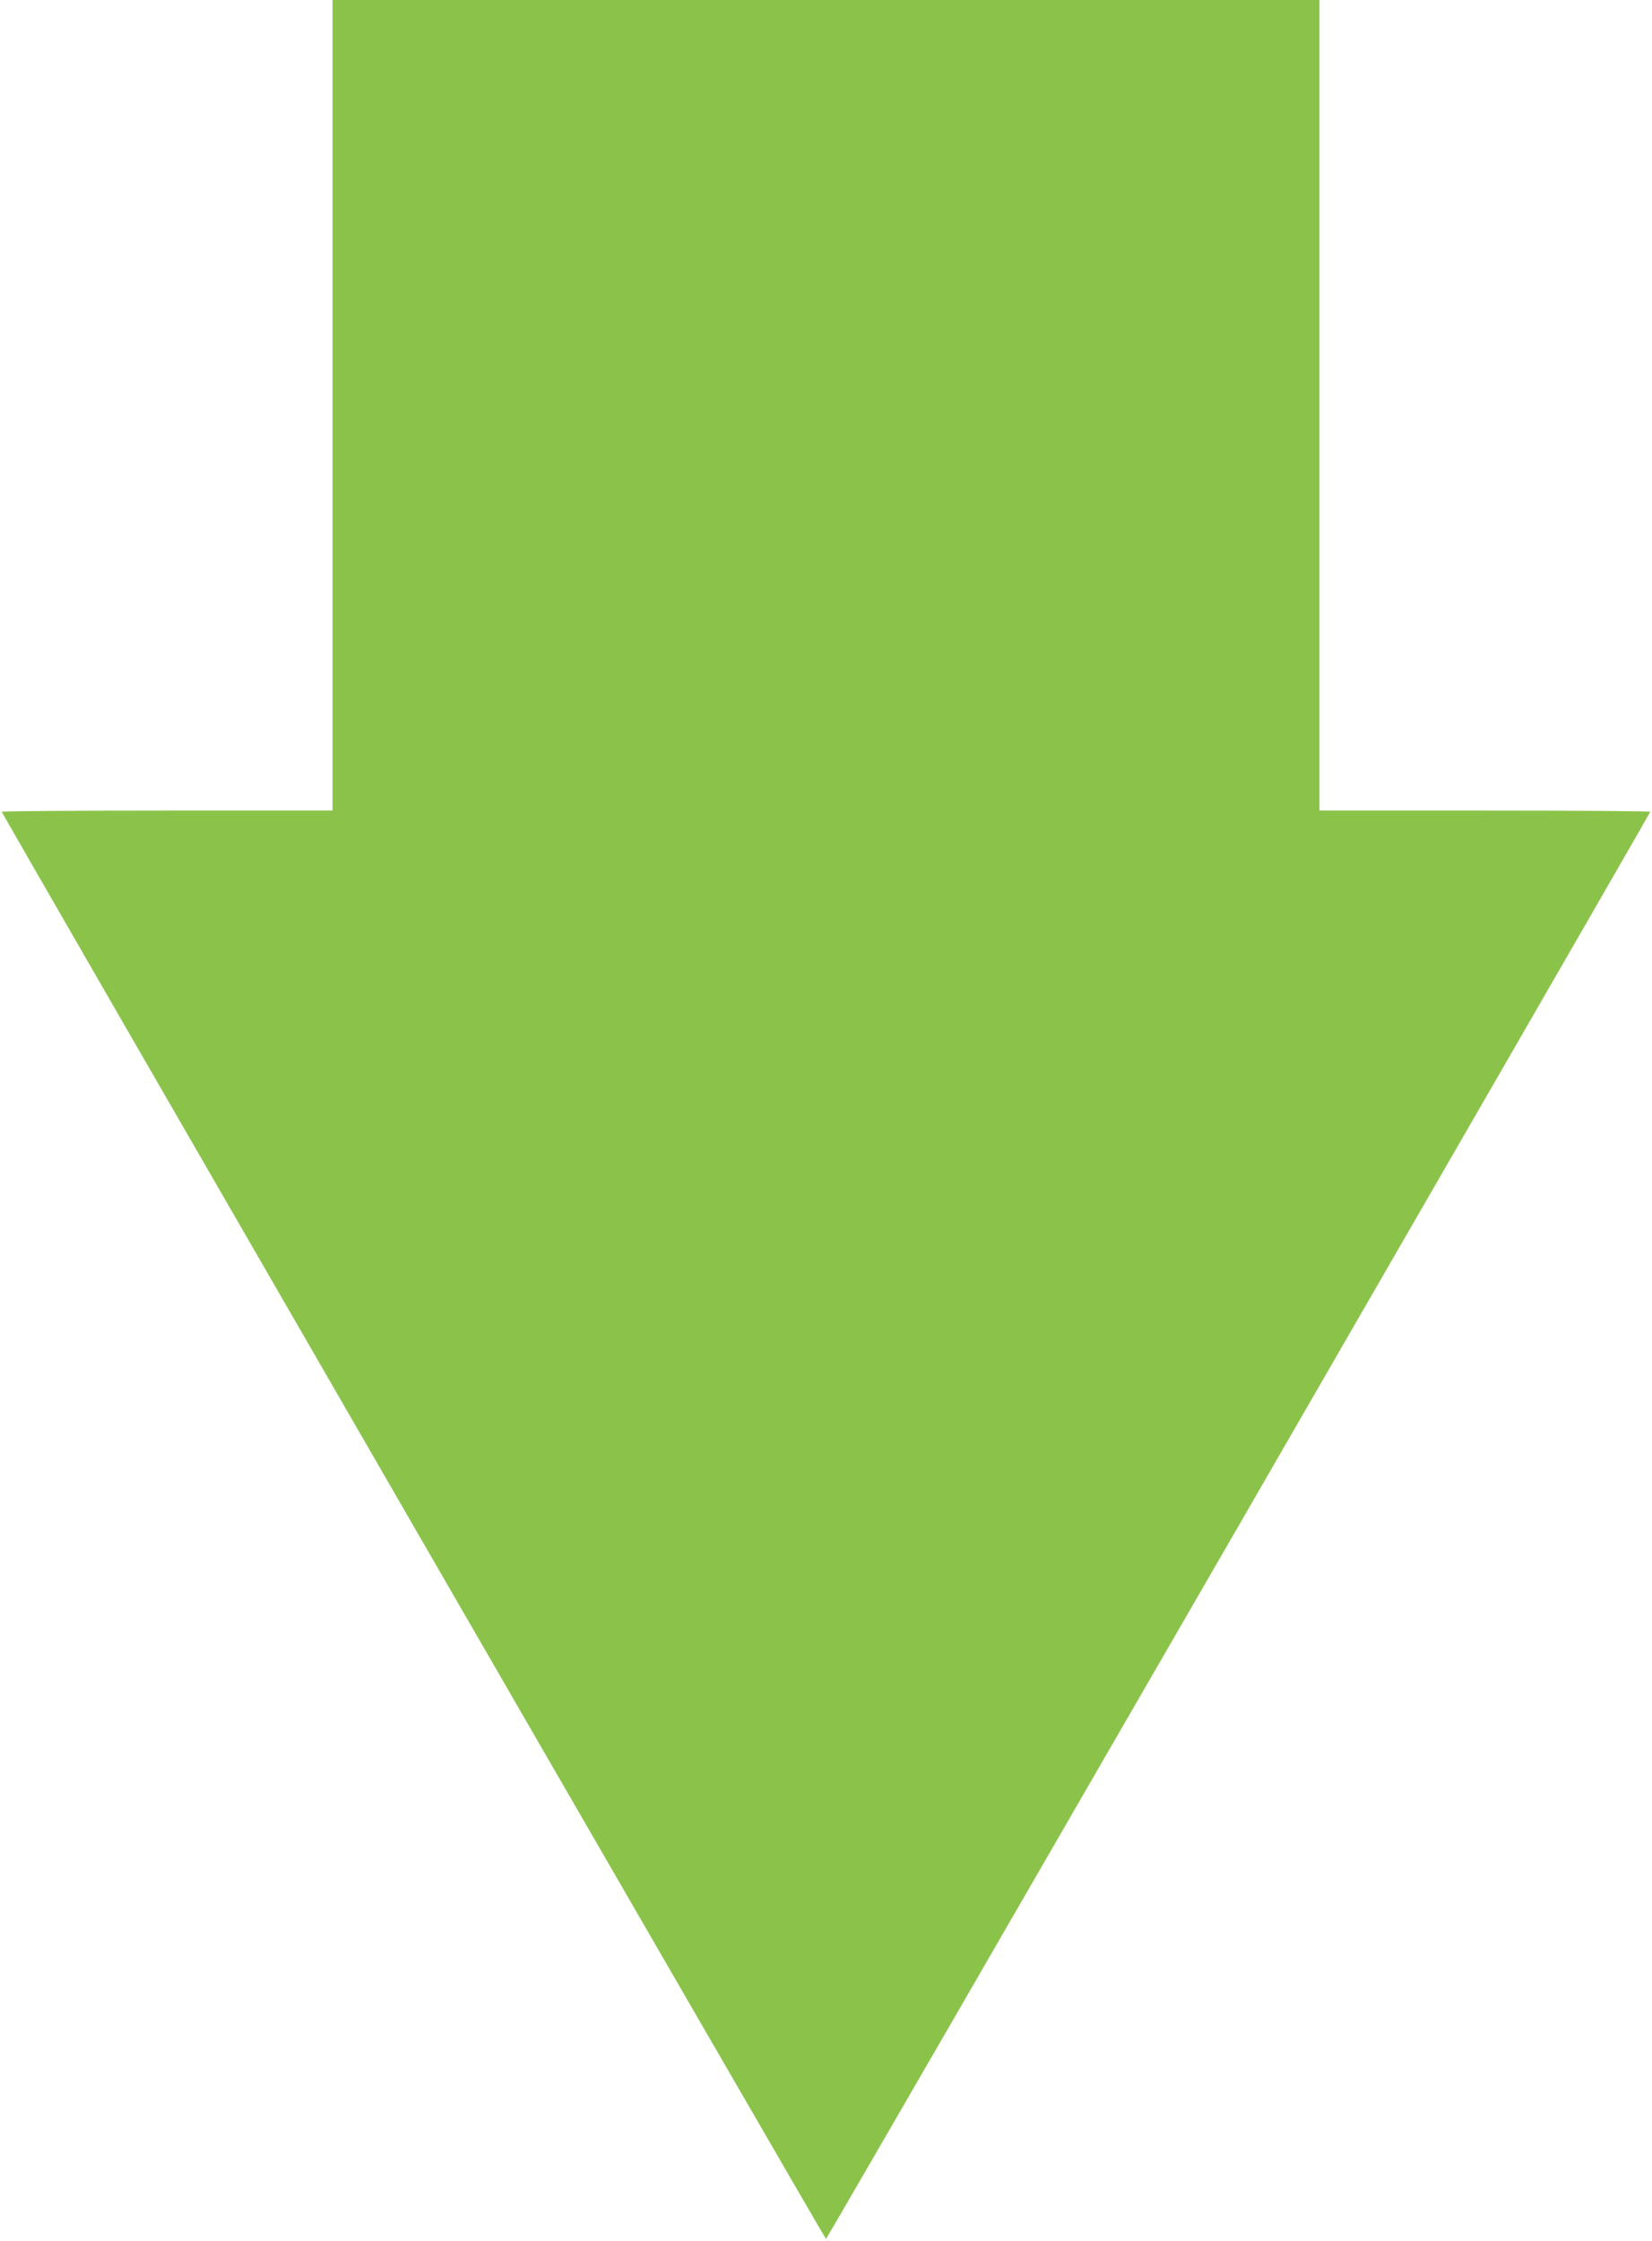 <?xml version="1.0" standalone="no"?>
<!DOCTYPE svg PUBLIC "-//W3C//DTD SVG 20010904//EN"
 "http://www.w3.org/TR/2001/REC-SVG-20010904/DTD/svg10.dtd">
<svg version="1.0" xmlns="http://www.w3.org/2000/svg"
 width="944pt" height="1280pt" viewBox="0 0 944 1280"
 preserveAspectRatio="xMidYMid meet">
<g transform="translate(0,1280) scale(0.1,-0.1)"
fill="#8bc34a" stroke="none">
<path d="M1900 10485 l0 -2315 -945 0 c-520 0 -945 -3 -945 -7 0 -9 4704
-8152 4710 -8152 6 0 4710 8143 4710 8152 0 4 -425 7 -945 7 l-945 0 0 2315 0
2315 -2820 0 -2820 0 0 -2315z"/>
</g>
</svg>
